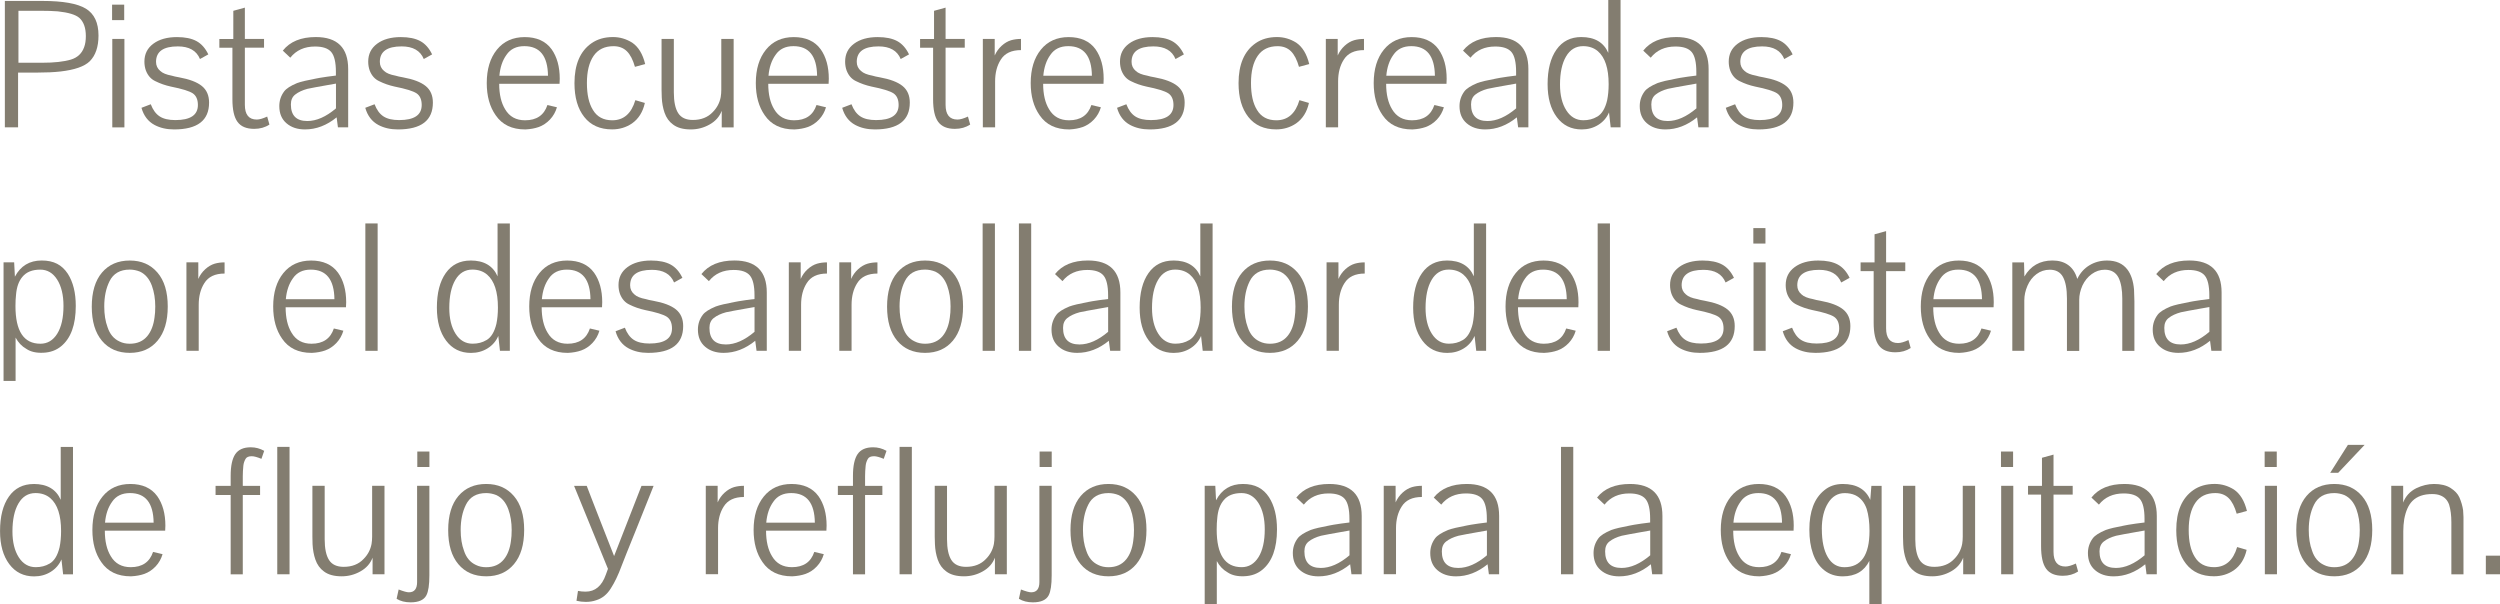<?xml version="1.0" encoding="UTF-8"?>
<svg id="Ebene_2" data-name="Ebene 2" xmlns="http://www.w3.org/2000/svg" viewBox="0 0 612.69 148.13">
  <defs>
    <style>
      .cls-1 {
        fill: #837d70;
      }
    </style>
  </defs>
  <g id="Ebene_1-2" data-name="Ebene 1">
    <g>
      <path class="cls-1" d="M1.19,31.21V.23h9.17c5.05,0,8.61.63,10.68,1.89,2.07,1.26,3.1,3.46,3.1,6.59,0,2.77-.72,4.87-2.14,6.3-1.31,1.28-3.7,2.11-7.17,2.51-1.61.18-3.53.27-5.75.27h-4.65v13.42H1.19ZM4.52,2.65v12.73h5.75c3.01,0,5.39-.26,7.12-.78,1.61-.49,2.69-1.51,3.24-3.06.27-.73.41-1.63.41-2.69,0-2.01-.53-3.5-1.6-4.47-.91-.79-2.68-1.32-5.29-1.6-1.16-.09-2.6-.14-4.34-.14h-5.29Z"/>
      <path class="cls-1" d="M27.47,4.93V1.14h2.97v3.79h-2.97ZM27.52,31.21V9.54h2.97v21.68h-2.97Z"/>
      <path class="cls-1" d="M49.01,14.47c-.85-2.07-2.66-3.1-5.43-3.1-3.56,0-5.34,1.26-5.34,3.79,0,.91.35,1.66,1.05,2.24.55.52,1.48.9,2.78,1.14.49.15,1.1.29,1.82.41,2.53.46,4.38,1.16,5.57,2.12,1.19.96,1.78,2.32,1.78,4.08,0,4.38-2.86,6.57-8.58,6.57-1.83,0-3.42-.37-4.79-1.1-1.58-.85-2.65-2.25-3.2-4.2l2.28-.87c.52,1.37,1.24,2.36,2.17,2.97s2.21.91,3.86.91c3.68,0,5.52-1.23,5.52-3.7,0-1.34-.43-2.3-1.28-2.87-.85-.55-2.63-1.1-5.34-1.64-1.37-.3-2.63-.74-3.79-1.32-1.07-.49-1.84-1.35-2.33-2.6-.24-.67-.37-1.4-.37-2.19,0-1.86.73-3.32,2.19-4.4,1.46-1.08,3.39-1.62,5.8-1.62,1.98,0,3.57.33,4.77.98,1.2.65,2.17,1.74,2.9,3.26l-2.05,1.14Z"/>
      <path class="cls-1" d="M66.03,30.53c-1.06.7-2.31,1.05-3.74,1.05-1.89,0-3.25-.57-4.08-1.71-.84-1.14-1.25-2.99-1.25-5.54v-12.64h-3.2v-2.14h3.42V2.65l2.83-.78v7.67h4.7v2.14h-4.7v14.01c0,2.4.97,3.61,2.92,3.61.64,0,1.49-.24,2.55-.73l.55,1.96Z"/>
      <path class="cls-1" d="M82.51,28.75c-2.43,1.98-5.02,2.97-7.76,2.97-1.86,0-3.37-.5-4.54-1.51-1.17-1-1.76-2.4-1.76-4.2,0-1.34.39-2.54,1.19-3.61.52-.7,1.58-1.38,3.19-2.05.91-.33,2.45-.7,4.61-1.1.37-.09,1.29-.24,2.78-.46l2.1-.27v-.91c0-2.34-.38-3.96-1.14-4.86s-2.08-1.35-3.97-1.35c-2.59,0-4.61.91-6.07,2.74,0-.03-.61-.61-1.83-1.73,1.76-2.22,4.46-3.33,8.08-3.33,5.29,0,7.94,2.62,7.94,7.85v14.28h-2.51l-.32-2.46ZM82.33,20.49l-2.1.37c-2.28.4-3.91.7-4.88.91-1.25.34-2.25.81-3.01,1.41-.7.55-1.05,1.35-1.05,2.42,0,2.71,1.34,4.06,4.02,4.06,2.25,0,4.59-1.03,7.03-3.1v-6.07Z"/>
      <path class="cls-1" d="M103.86,14.47c-.85-2.07-2.66-3.1-5.43-3.1-3.56,0-5.34,1.26-5.34,3.79,0,.91.35,1.66,1.05,2.24.55.52,1.48.9,2.78,1.14.49.15,1.1.29,1.82.41,2.53.46,4.38,1.16,5.57,2.12,1.19.96,1.78,2.32,1.78,4.08,0,4.38-2.86,6.57-8.58,6.57-1.83,0-3.42-.37-4.79-1.1-1.58-.85-2.65-2.25-3.2-4.2l2.28-.87c.52,1.37,1.24,2.36,2.17,2.97s2.21.91,3.86.91c3.68,0,5.52-1.23,5.52-3.7,0-1.34-.43-2.3-1.28-2.87-.85-.55-2.63-1.1-5.34-1.64-1.37-.3-2.63-.74-3.79-1.32-1.07-.49-1.84-1.35-2.33-2.6-.24-.67-.37-1.4-.37-2.19,0-1.86.73-3.32,2.19-4.4,1.46-1.08,3.39-1.62,5.8-1.62,1.98,0,3.57.33,4.77.98,1.2.65,2.17,1.74,2.9,3.26l-2.05,1.14Z"/>
      <path class="cls-1" d="M135.17,12.05c1.34,1.89,2.01,4.31,2.01,7.26,0,.58-.02.99-.05,1.23h-14.79c0,2.59.49,4.67,1.46,6.25,1.06,1.8,2.69,2.69,4.88,2.69,2.83,0,4.65-1.25,5.48-3.74l2.33.55c-.34,1.16-.91,2.16-1.71,3.01-.81.85-1.73,1.46-2.76,1.83-.94.33-2.02.53-3.24.59h-.09c-3.22,0-5.63-1.16-7.21-3.47-1.46-2.07-2.19-4.7-2.19-7.89,0-3.41.83-6.14,2.49-8.19,1.66-2.05,3.93-3.08,6.82-3.08s5.14.99,6.57,2.97ZM134.3,18.57c-.06-4.84-1.99-7.26-5.8-7.26-1.95,0-3.41.71-4.38,2.14-.97,1.34-1.55,3.04-1.73,5.11h11.91Z"/>
      <path class="cls-1" d="M144.98,10.59c1.43-1,3.18-1.51,5.25-1.51,1.67,0,3.24.46,4.7,1.37,1.52,1.03,2.59,2.78,3.19,5.25l-2.51.68c-.49-1.73-1.15-3.01-1.99-3.83-.84-.82-1.92-1.23-3.26-1.23-2.16,0-3.79.79-4.88,2.37s-1.64,3.8-1.64,6.66.49,4.99,1.46,6.57c1,1.7,2.59,2.56,4.75,2.56,2.8,0,4.68-1.64,5.66-4.93l2.33.68c-.49,2.22-1.54,3.89-3.15,5.02-1.43.97-3.06,1.46-4.88,1.46-2.95,0-5.23-1.01-6.82-3.04-1.6-2.02-2.4-4.78-2.4-8.28,0-4.59,1.4-7.87,4.2-9.81Z"/>
      <path class="cls-1" d="M176.79,9.54h3.01v21.68h-2.92v-4.06c-.55,1.43-1.54,2.55-2.97,3.35-1.43.81-2.97,1.21-4.61,1.21-1.86,0-3.3-.4-4.34-1.19-.97-.7-1.67-1.67-2.1-2.92-.4-1.16-.62-2.4-.68-3.74-.03-.37-.05-.99-.05-1.87v-12.46h3.01v13.1c0,2.28.36,3.98,1.07,5.09s1.91,1.67,3.58,1.67c2.04,0,3.67-.64,4.88-1.92,1.03-1.03,1.69-2.27,1.96-3.7.09-.58.14-1.17.14-1.78v-12.46Z"/>
      <path class="cls-1" d="M201.11,12.05c1.34,1.89,2.01,4.31,2.01,7.26,0,.58-.02.99-.05,1.23h-14.79c0,2.59.49,4.67,1.46,6.25,1.06,1.8,2.69,2.69,4.88,2.69,2.83,0,4.66-1.25,5.48-3.74l2.33.55c-.33,1.16-.91,2.16-1.71,3.01s-1.73,1.46-2.76,1.83c-.94.33-2.02.53-3.24.59h-.09c-3.22,0-5.63-1.16-7.21-3.47-1.46-2.07-2.19-4.7-2.19-7.89,0-3.41.83-6.14,2.49-8.19,1.66-2.05,3.93-3.08,6.82-3.08s5.14.99,6.57,2.97ZM200.25,18.57c-.06-4.84-1.99-7.26-5.8-7.26-1.95,0-3.41.71-4.38,2.14-.97,1.34-1.55,3.04-1.73,5.11h11.91Z"/>
      <path class="cls-1" d="M220.74,14.47c-.85-2.07-2.66-3.1-5.43-3.1-3.56,0-5.34,1.26-5.34,3.79,0,.91.35,1.66,1.05,2.24.55.52,1.48.9,2.78,1.14.49.15,1.1.29,1.82.41,2.53.46,4.38,1.16,5.57,2.12,1.19.96,1.78,2.32,1.78,4.08,0,4.38-2.86,6.57-8.58,6.57-1.83,0-3.42-.37-4.79-1.1-1.58-.85-2.65-2.25-3.2-4.2l2.28-.87c.52,1.37,1.24,2.36,2.17,2.97s2.21.91,3.86.91c3.68,0,5.52-1.23,5.52-3.7,0-1.34-.43-2.3-1.28-2.87-.85-.55-2.63-1.1-5.34-1.64-1.37-.3-2.63-.74-3.79-1.32-1.07-.49-1.84-1.35-2.33-2.6-.24-.67-.37-1.4-.37-2.19,0-1.86.73-3.32,2.19-4.4,1.46-1.08,3.39-1.62,5.8-1.62,1.98,0,3.57.33,4.77.98,1.2.65,2.17,1.74,2.9,3.26l-2.05,1.14Z"/>
      <path class="cls-1" d="M237.76,30.53c-1.07.7-2.31,1.05-3.74,1.05-1.89,0-3.25-.57-4.09-1.71-.84-1.14-1.25-2.99-1.25-5.54v-12.64h-3.19v-2.14h3.42V2.65l2.83-.78v7.67h4.7v2.14h-4.7v14.01c0,2.4.97,3.61,2.92,3.61.64,0,1.49-.24,2.56-.73l.55,1.96Z"/>
      <path class="cls-1" d="M243.78,9.54v4.06c.4-.91.96-1.7,1.69-2.37s1.51-1.13,2.33-1.37c.73-.21,1.54-.32,2.42-.32v2.74c-2.34,0-4,.79-4.97,2.37-.91,1.43-1.37,3.19-1.37,5.29v11.27h-3.01V9.54h2.92Z"/>
      <path class="cls-1" d="M268.47,12.05c1.34,1.89,2.01,4.31,2.01,7.26,0,.58-.02.99-.04,1.23h-14.79c0,2.59.49,4.67,1.46,6.25,1.06,1.8,2.69,2.69,4.88,2.69,2.83,0,4.65-1.25,5.48-3.74l2.33.55c-.34,1.16-.91,2.16-1.71,3.01-.81.85-1.73,1.46-2.76,1.83-.94.33-2.02.53-3.24.59h-.09c-3.22,0-5.63-1.16-7.21-3.47-1.46-2.07-2.19-4.7-2.19-7.89,0-3.41.83-6.14,2.49-8.19,1.66-2.05,3.93-3.08,6.82-3.08s5.14.99,6.57,2.97ZM267.6,18.57c-.06-4.84-1.99-7.26-5.8-7.26-1.95,0-3.41.71-4.38,2.14-.97,1.34-1.55,3.04-1.73,5.11h11.91Z"/>
      <path class="cls-1" d="M288.09,14.47c-.85-2.07-2.66-3.1-5.43-3.1-3.56,0-5.34,1.26-5.34,3.79,0,.91.35,1.66,1.05,2.24.55.52,1.47.9,2.78,1.14.49.15,1.1.29,1.83.41,2.53.46,4.38,1.16,5.57,2.12,1.19.96,1.78,2.32,1.78,4.08,0,4.38-2.86,6.57-8.58,6.57-1.83,0-3.42-.37-4.79-1.1-1.58-.85-2.65-2.25-3.2-4.2l2.28-.87c.52,1.37,1.24,2.36,2.17,2.97s2.21.91,3.86.91c3.68,0,5.52-1.23,5.52-3.7,0-1.34-.43-2.3-1.28-2.87-.85-.55-2.63-1.1-5.34-1.64-1.37-.3-2.63-.74-3.79-1.32-1.06-.49-1.84-1.35-2.33-2.6-.24-.67-.37-1.4-.37-2.19,0-1.86.73-3.32,2.19-4.4,1.46-1.08,3.39-1.62,5.8-1.62,1.98,0,3.57.33,4.77.98,1.2.65,2.17,1.74,2.9,3.26l-2.05,1.14Z"/>
      <path class="cls-1" d="M307.72,10.59c1.43-1,3.18-1.51,5.25-1.51,1.67,0,3.24.46,4.7,1.37,1.52,1.03,2.59,2.78,3.19,5.25l-2.51.68c-.49-1.73-1.15-3.01-1.98-3.83-.84-.82-1.92-1.23-3.26-1.23-2.16,0-3.79.79-4.88,2.37s-1.64,3.8-1.64,6.66.49,4.99,1.46,6.57c1,1.7,2.59,2.56,4.75,2.56,2.8,0,4.69-1.64,5.66-4.93l2.33.68c-.49,2.22-1.54,3.89-3.15,5.02-1.43.97-3.06,1.46-4.88,1.46-2.95,0-5.22-1.01-6.82-3.04-1.6-2.02-2.4-4.78-2.4-8.28,0-4.59,1.4-7.87,4.2-9.81Z"/>
      <path class="cls-1" d="M327.84,9.54v4.06c.4-.91.96-1.7,1.69-2.37s1.51-1.13,2.33-1.37c.73-.21,1.54-.32,2.42-.32v2.74c-2.34,0-4,.79-4.97,2.37-.91,1.43-1.37,3.19-1.37,5.29v11.27h-3.01V9.54h2.92Z"/>
      <path class="cls-1" d="M352.53,12.05c1.34,1.89,2.01,4.31,2.01,7.26,0,.58-.02.99-.04,1.23h-14.79c0,2.59.49,4.67,1.46,6.25,1.06,1.8,2.69,2.69,4.88,2.69,2.83,0,4.65-1.25,5.48-3.74l2.33.55c-.34,1.16-.91,2.16-1.71,3.01-.81.85-1.73,1.46-2.76,1.83-.94.33-2.02.53-3.24.59h-.09c-3.22,0-5.63-1.16-7.21-3.47-1.46-2.07-2.19-4.7-2.19-7.89,0-3.41.83-6.14,2.49-8.19,1.66-2.05,3.93-3.08,6.82-3.08s5.14.99,6.57,2.97ZM351.66,18.57c-.06-4.84-1.99-7.26-5.8-7.26-1.95,0-3.41.71-4.38,2.14-.97,1.34-1.55,3.04-1.73,5.11h11.91Z"/>
      <path class="cls-1" d="M371.75,28.75c-2.43,1.98-5.02,2.97-7.76,2.97-1.86,0-3.37-.5-4.54-1.51-1.17-1-1.76-2.4-1.76-4.2,0-1.34.4-2.54,1.19-3.61.52-.7,1.58-1.38,3.19-2.05.91-.33,2.45-.7,4.61-1.1.37-.09,1.29-.24,2.78-.46l2.1-.27v-.91c0-2.34-.38-3.96-1.14-4.86-.76-.9-2.08-1.35-3.97-1.35-2.59,0-4.61.91-6.07,2.74,0-.03-.61-.61-1.83-1.73,1.76-2.22,4.46-3.33,8.08-3.33,5.29,0,7.94,2.62,7.94,7.85v14.28h-2.51l-.32-2.46ZM371.56,20.49l-2.1.37c-2.28.4-3.91.7-4.88.91-1.25.34-2.25.81-3.01,1.41-.7.55-1.05,1.35-1.05,2.42,0,2.71,1.34,4.06,4.02,4.06,2.25,0,4.59-1.03,7.03-3.1v-6.07Z"/>
      <path class="cls-1" d="M387.53,9.08c3.29,0,5.49,1.29,6.62,3.88V0h3.01v31.21h-2.42l-.41-3.65c-.55,1.28-1.42,2.29-2.62,3.04-1.2.75-2.56,1.12-4.08,1.12-2.56,0-4.59-1-6.09-3.01-1.51-2.01-2.26-4.7-2.26-8.08,0-3.59.72-6.41,2.17-8.47,1.44-2.05,3.48-3.08,6.09-3.08ZM391.41,28.61c1.16-.67,1.98-2.01,2.46-4.02.24-1.16.37-2.48.37-3.97,0-3.86-.88-6.56-2.65-8.08-.97-.82-2.18-1.23-3.61-1.23-1.79,0-3.19.84-4.18,2.53-.99,1.69-1.48,3.98-1.48,6.87,0,2.62.52,4.73,1.55,6.34,1.03,1.61,2.42,2.42,4.15,2.42,1.31,0,2.43-.29,3.38-.87Z"/>
      <path class="cls-1" d="M415.92,28.75c-2.43,1.98-5.02,2.97-7.76,2.97-1.86,0-3.37-.5-4.54-1.51-1.17-1-1.76-2.4-1.76-4.2,0-1.34.4-2.54,1.19-3.61.52-.7,1.58-1.38,3.19-2.05.91-.33,2.45-.7,4.61-1.1.37-.09,1.29-.24,2.78-.46l2.1-.27v-.91c0-2.34-.38-3.96-1.14-4.86-.76-.9-2.08-1.35-3.97-1.35-2.59,0-4.61.91-6.07,2.74,0-.03-.61-.61-1.83-1.73,1.76-2.22,4.46-3.33,8.08-3.33,5.29,0,7.94,2.62,7.94,7.85v14.28h-2.51l-.32-2.46ZM415.74,20.49l-2.1.37c-2.28.4-3.91.7-4.88.91-1.25.34-2.25.81-3.01,1.41-.7.55-1.05,1.35-1.05,2.42,0,2.71,1.34,4.06,4.02,4.06,2.25,0,4.59-1.03,7.03-3.1v-6.07Z"/>
      <path class="cls-1" d="M437.28,14.47c-.85-2.07-2.66-3.1-5.43-3.1-3.56,0-5.34,1.26-5.34,3.79,0,.91.35,1.66,1.05,2.24.55.52,1.47.9,2.78,1.14.49.15,1.1.29,1.83.41,2.53.46,4.38,1.16,5.57,2.12,1.19.96,1.78,2.32,1.78,4.08,0,4.38-2.86,6.57-8.58,6.57-1.83,0-3.42-.37-4.79-1.1-1.58-.85-2.65-2.25-3.2-4.2l2.28-.87c.52,1.37,1.24,2.36,2.17,2.97s2.21.91,3.86.91c3.68,0,5.52-1.23,5.52-3.7,0-1.34-.43-2.3-1.28-2.87-.85-.55-2.63-1.1-5.34-1.64-1.37-.3-2.63-.74-3.79-1.32-1.06-.49-1.84-1.35-2.33-2.6-.24-.67-.37-1.4-.37-2.19,0-1.86.73-3.32,2.19-4.4,1.46-1.08,3.39-1.62,5.8-1.62,1.98,0,3.57.33,4.77.98,1.2.65,2.17,1.74,2.9,3.26l-2.05,1.14Z"/>
      <path class="cls-1" d="M3.65,67.81c1.4-2.65,3.59-3.97,6.57-3.97s4.96,1.08,6.39,3.24c1.31,2.04,1.96,4.67,1.96,7.9,0,4.62-1.2,7.93-3.61,9.9-1.19.97-2.64,1.5-4.36,1.57-1.72.08-3.1-.24-4.13-.94-1.13-.64-2.01-1.57-2.65-2.78v10.63H.87v-29.07h2.6l.18,3.51ZM9.86,66.08c-1.95,0-3.41.59-4.38,1.78-.88,1.04-1.4,2.5-1.55,4.38-.09.76-.14,1.69-.14,2.78,0,6.15,2.04,9.22,6.11,9.22,1.73,0,3.11-.82,4.13-2.46,1.02-1.64,1.53-3.91,1.53-6.8,0-2.68-.52-4.83-1.55-6.46-1.04-1.63-2.42-2.44-4.15-2.44Z"/>
      <path class="cls-1" d="M38.58,66.79c1.69,1.96,2.53,4.74,2.53,8.33s-.83,6.38-2.49,8.37c-1.66,1.99-3.93,2.99-6.82,2.99s-5.16-.99-6.82-2.97-2.49-4.76-2.49-8.35.84-6.41,2.51-8.37c1.67-1.96,3.94-2.94,6.8-2.94s5.09.98,6.78,2.94ZM26.83,68.95c-.85,1.7-1.28,3.76-1.28,6.16,0,1.95.27,3.65.82,5.11.55,1.67,1.52,2.83,2.92,3.47.73.37,1.57.55,2.51.55,1.86,0,3.3-.64,4.34-1.92.91-1.12,1.49-2.63,1.73-4.52.12-.73.18-1.63.18-2.69,0-1.86-.27-3.54-.82-5.07-.61-1.67-1.58-2.83-2.92-3.47-.82-.33-1.66-.5-2.51-.5-2.37,0-4.03.96-4.97,2.87Z"/>
      <path class="cls-1" d="M48.6,64.3v4.06c.39-.91.96-1.7,1.69-2.37.73-.67,1.51-1.12,2.33-1.37.73-.21,1.54-.32,2.42-.32v2.74c-2.34,0-4,.79-4.97,2.37-.91,1.43-1.37,3.19-1.37,5.29v11.27h-3.01v-21.68h2.92Z"/>
      <path class="cls-1" d="M82.83,66.81c1.34,1.89,2.01,4.31,2.01,7.26,0,.58-.02.99-.05,1.23h-14.79c0,2.59.49,4.67,1.46,6.25,1.06,1.8,2.69,2.69,4.88,2.69,2.83,0,4.65-1.25,5.48-3.74l2.33.55c-.34,1.16-.91,2.16-1.71,3.01-.81.85-1.73,1.46-2.76,1.83-.94.33-2.02.53-3.24.59h-.09c-3.22,0-5.63-1.16-7.21-3.47-1.46-2.07-2.19-4.7-2.19-7.89,0-3.41.83-6.14,2.49-8.19,1.66-2.05,3.93-3.08,6.82-3.08s5.14.99,6.57,2.97ZM81.96,73.34c-.06-4.84-1.99-7.26-5.8-7.26-1.95,0-3.41.71-4.38,2.14-.97,1.34-1.55,3.04-1.73,5.11h11.91Z"/>
      <path class="cls-1" d="M89.54,85.98v-31.22h3.01v31.22h-3.01Z"/>
      <path class="cls-1" d="M115.32,63.84c3.29,0,5.49,1.29,6.62,3.88v-12.96h3.01v31.22h-2.42l-.41-3.65c-.55,1.28-1.42,2.29-2.62,3.04-1.2.75-2.56,1.12-4.08,1.12-2.56,0-4.59-1-6.09-3.01-1.51-2.01-2.26-4.7-2.26-8.08,0-3.59.72-6.41,2.17-8.47,1.45-2.05,3.48-3.08,6.09-3.08ZM119.2,83.37c1.16-.67,1.98-2.01,2.46-4.02.24-1.16.37-2.48.37-3.97,0-3.86-.88-6.56-2.65-8.08-.97-.82-2.18-1.23-3.61-1.23-1.79,0-3.19.84-4.18,2.53-.99,1.69-1.48,3.98-1.48,6.87,0,2.62.52,4.73,1.55,6.34,1.03,1.61,2.42,2.42,4.15,2.42,1.31,0,2.43-.29,3.38-.87Z"/>
      <path class="cls-1" d="M145.58,66.81c1.34,1.89,2.01,4.31,2.01,7.26,0,.58-.02.99-.05,1.23h-14.79c0,2.59.49,4.67,1.46,6.25,1.06,1.8,2.69,2.69,4.88,2.69,2.83,0,4.66-1.25,5.48-3.74l2.33.55c-.33,1.16-.91,2.16-1.71,3.01s-1.73,1.46-2.76,1.83c-.94.33-2.02.53-3.24.59h-.09c-3.22,0-5.63-1.16-7.21-3.47-1.46-2.07-2.19-4.7-2.19-7.89,0-3.41.83-6.14,2.49-8.19,1.66-2.05,3.93-3.08,6.82-3.08s5.14.99,6.57,2.97ZM144.71,73.34c-.06-4.84-1.99-7.26-5.8-7.26-1.95,0-3.41.71-4.38,2.14-.97,1.34-1.55,3.04-1.73,5.11h11.91Z"/>
      <path class="cls-1" d="M165.2,69.23c-.85-2.07-2.66-3.1-5.43-3.1-3.56,0-5.34,1.26-5.34,3.79,0,.91.35,1.66,1.05,2.24.55.52,1.48.9,2.78,1.14.49.15,1.1.29,1.82.41,2.53.46,4.38,1.16,5.57,2.12,1.19.96,1.78,2.32,1.78,4.08,0,4.38-2.86,6.57-8.58,6.57-1.83,0-3.42-.37-4.79-1.1-1.58-.85-2.65-2.25-3.2-4.2l2.28-.87c.52,1.37,1.24,2.36,2.17,2.97s2.21.91,3.86.91c3.68,0,5.52-1.23,5.52-3.7,0-1.34-.43-2.3-1.28-2.87-.85-.55-2.63-1.1-5.34-1.64-1.37-.3-2.63-.74-3.79-1.32-1.07-.49-1.84-1.35-2.33-2.6-.24-.67-.37-1.4-.37-2.19,0-1.86.73-3.32,2.19-4.4s3.39-1.62,5.8-1.62c1.98,0,3.57.33,4.77.98,1.2.65,2.17,1.74,2.9,3.26l-2.05,1.14Z"/>
      <path class="cls-1" d="M185.1,83.51c-2.43,1.98-5.02,2.97-7.76,2.97-1.86,0-3.37-.5-4.54-1.51-1.17-1-1.76-2.4-1.76-4.2,0-1.34.39-2.54,1.19-3.61.52-.7,1.58-1.38,3.19-2.05.91-.33,2.45-.7,4.61-1.1.37-.09,1.29-.24,2.78-.46l2.1-.27v-.91c0-2.34-.38-3.96-1.14-4.86s-2.08-1.35-3.97-1.35c-2.59,0-4.61.91-6.07,2.74,0-.03-.61-.61-1.83-1.73,1.76-2.22,4.46-3.33,8.08-3.33,5.29,0,7.94,2.62,7.94,7.85v14.28h-2.51l-.32-2.46ZM184.91,75.25l-2.1.37c-2.28.4-3.91.7-4.88.91-1.25.34-2.25.81-3.01,1.41-.7.55-1.05,1.35-1.05,2.42,0,2.71,1.34,4.06,4.02,4.06,2.25,0,4.59-1.03,7.03-3.1v-6.07Z"/>
      <path class="cls-1" d="M196.23,64.3v4.06c.4-.91.96-1.7,1.69-2.37.73-.67,1.51-1.12,2.33-1.37.73-.21,1.54-.32,2.42-.32v2.74c-2.34,0-4,.79-4.97,2.37-.91,1.43-1.37,3.19-1.37,5.29v11.27h-3.01v-21.68h2.92Z"/>
      <path class="cls-1" d="M208.6,64.3v4.06c.39-.91.96-1.7,1.69-2.37.73-.67,1.51-1.12,2.33-1.37.73-.21,1.54-.32,2.42-.32v2.74c-2.34,0-4,.79-4.97,2.37-.91,1.43-1.37,3.19-1.37,5.29v11.27h-3.01v-21.68h2.92Z"/>
      <path class="cls-1" d="M233.49,66.79c1.69,1.96,2.53,4.74,2.53,8.33s-.83,6.38-2.49,8.37c-1.66,1.99-3.93,2.99-6.82,2.99s-5.17-.99-6.82-2.97c-1.66-1.98-2.49-4.76-2.49-8.35s.84-6.41,2.51-8.37c1.67-1.96,3.94-2.94,6.8-2.94s5.09.98,6.78,2.94ZM221.74,68.95c-.85,1.7-1.28,3.76-1.28,6.16,0,1.95.27,3.65.82,5.11.55,1.67,1.52,2.83,2.92,3.47.73.37,1.57.55,2.51.55,1.86,0,3.3-.64,4.34-1.92.91-1.12,1.49-2.63,1.73-4.52.12-.73.18-1.63.18-2.69,0-1.86-.27-3.54-.82-5.07-.61-1.67-1.58-2.83-2.92-3.47-.82-.33-1.66-.5-2.51-.5-2.37,0-4.03.96-4.97,2.87Z"/>
      <path class="cls-1" d="M240.82,85.98v-31.22h3.01v31.22h-3.01Z"/>
      <path class="cls-1" d="M249.71,85.98v-31.22h3.01v31.22h-3.01Z"/>
      <path class="cls-1" d="M271.76,83.51c-2.43,1.98-5.02,2.97-7.76,2.97-1.86,0-3.37-.5-4.54-1.51-1.17-1-1.76-2.4-1.76-4.2,0-1.34.4-2.54,1.19-3.61.52-.7,1.58-1.38,3.19-2.05.91-.33,2.45-.7,4.61-1.1.37-.09,1.29-.24,2.78-.46l2.1-.27v-.91c0-2.34-.38-3.96-1.14-4.86-.76-.9-2.08-1.35-3.97-1.35-2.59,0-4.61.91-6.07,2.74,0-.03-.61-.61-1.83-1.73,1.76-2.22,4.46-3.33,8.08-3.33,5.29,0,7.94,2.62,7.94,7.85v14.28h-2.51l-.32-2.46ZM271.57,75.25l-2.1.37c-2.28.4-3.91.7-4.88.91-1.25.34-2.25.81-3.01,1.41-.7.55-1.05,1.35-1.05,2.42,0,2.71,1.34,4.06,4.02,4.06,2.25,0,4.59-1.03,7.03-3.1v-6.07Z"/>
      <path class="cls-1" d="M287.55,63.84c3.29,0,5.49,1.29,6.62,3.88v-12.96h3.01v31.22h-2.42l-.41-3.65c-.55,1.28-1.42,2.29-2.62,3.04-1.2.75-2.56,1.12-4.08,1.12-2.56,0-4.59-1-6.09-3.01-1.51-2.01-2.26-4.7-2.26-8.08,0-3.59.72-6.41,2.17-8.47,1.44-2.05,3.48-3.08,6.09-3.08ZM291.42,83.37c1.16-.67,1.98-2.01,2.46-4.02.24-1.16.37-2.48.37-3.97,0-3.86-.88-6.56-2.65-8.08-.97-.82-2.18-1.23-3.61-1.23-1.79,0-3.19.84-4.18,2.53-.99,1.69-1.48,3.98-1.48,6.87,0,2.62.52,4.73,1.55,6.34,1.03,1.61,2.42,2.42,4.15,2.42,1.31,0,2.43-.29,3.38-.87Z"/>
      <path class="cls-1" d="M318.01,66.79c1.69,1.96,2.53,4.74,2.53,8.33s-.83,6.38-2.49,8.37c-1.66,1.99-3.93,2.99-6.82,2.99s-5.16-.99-6.82-2.97-2.49-4.76-2.49-8.35.84-6.41,2.51-8.37c1.67-1.96,3.94-2.94,6.8-2.94s5.09.98,6.78,2.94ZM306.26,68.95c-.85,1.7-1.28,3.76-1.28,6.16,0,1.95.27,3.65.82,5.11.55,1.67,1.52,2.83,2.92,3.47.73.37,1.57.55,2.51.55,1.86,0,3.3-.64,4.34-1.92.91-1.12,1.49-2.63,1.73-4.52.12-.73.18-1.63.18-2.69,0-1.86-.27-3.54-.82-5.07-.61-1.67-1.58-2.83-2.92-3.47-.82-.33-1.66-.5-2.51-.5-2.37,0-4.03.96-4.97,2.87Z"/>
      <path class="cls-1" d="M328.02,64.3v4.06c.4-.91.96-1.7,1.69-2.37.73-.67,1.51-1.12,2.33-1.37.73-.21,1.54-.32,2.42-.32v2.74c-2.34,0-4,.79-4.97,2.37-.91,1.43-1.37,3.19-1.37,5.29v11.27h-3.01v-21.68h2.92Z"/>
      <path class="cls-1" d="M354.58,63.84c3.29,0,5.49,1.29,6.62,3.88v-12.96h3.01v31.22h-2.42l-.41-3.65c-.55,1.28-1.42,2.29-2.62,3.04-1.2.75-2.56,1.12-4.08,1.12-2.56,0-4.59-1-6.09-3.01-1.51-2.01-2.26-4.7-2.26-8.08,0-3.59.72-6.41,2.17-8.47,1.44-2.05,3.48-3.08,6.09-3.08ZM358.46,83.37c1.16-.67,1.98-2.01,2.46-4.02.24-1.16.37-2.48.37-3.97,0-3.86-.88-6.56-2.65-8.08-.97-.82-2.18-1.23-3.61-1.23-1.79,0-3.19.84-4.18,2.53-.99,1.69-1.48,3.98-1.48,6.87,0,2.62.52,4.73,1.55,6.34,1.03,1.61,2.42,2.42,4.15,2.42,1.31,0,2.43-.29,3.38-.87Z"/>
      <path class="cls-1" d="M384.84,66.81c1.34,1.89,2.01,4.31,2.01,7.26,0,.58-.02.99-.04,1.23h-14.79c0,2.59.49,4.67,1.46,6.25,1.06,1.8,2.69,2.69,4.88,2.69,2.83,0,4.65-1.25,5.48-3.74l2.33.55c-.34,1.16-.91,2.16-1.71,3.01-.81.85-1.73,1.46-2.76,1.83-.94.33-2.02.53-3.24.59h-.09c-3.22,0-5.63-1.16-7.21-3.47-1.46-2.07-2.19-4.7-2.19-7.89,0-3.41.83-6.14,2.49-8.19,1.66-2.05,3.93-3.08,6.82-3.08s5.14.99,6.57,2.97ZM383.97,73.34c-.06-4.84-1.99-7.26-5.8-7.26-1.95,0-3.41.71-4.38,2.14-.97,1.34-1.55,3.04-1.73,5.11h11.91Z"/>
      <path class="cls-1" d="M391.55,85.98v-31.22h3.01v31.22h-3.01Z"/>
      <path class="cls-1" d="M422.9,69.23c-.85-2.07-2.66-3.1-5.43-3.1-3.56,0-5.34,1.26-5.34,3.79,0,.91.35,1.66,1.05,2.24.55.52,1.47.9,2.78,1.14.49.15,1.1.29,1.83.41,2.53.46,4.38,1.16,5.57,2.12,1.19.96,1.78,2.32,1.78,4.08,0,4.38-2.86,6.57-8.58,6.57-1.83,0-3.42-.37-4.79-1.1-1.58-.85-2.65-2.25-3.2-4.2l2.28-.87c.52,1.37,1.24,2.36,2.17,2.97s2.21.91,3.86.91c3.68,0,5.52-1.23,5.52-3.7,0-1.34-.43-2.3-1.28-2.87-.85-.55-2.63-1.1-5.34-1.64-1.37-.3-2.63-.74-3.79-1.32-1.06-.49-1.84-1.35-2.33-2.6-.24-.67-.37-1.4-.37-2.19,0-1.86.73-3.32,2.19-4.4s3.39-1.62,5.8-1.62c1.98,0,3.57.33,4.77.98,1.2.65,2.17,1.74,2.9,3.26l-2.05,1.14Z"/>
      <path class="cls-1" d="M429.7,59.69v-3.79h2.97v3.79h-2.97ZM429.75,85.98v-21.68h2.97v21.68h-2.97Z"/>
      <path class="cls-1" d="M451.24,69.23c-.85-2.07-2.66-3.1-5.43-3.1-3.56,0-5.34,1.26-5.34,3.79,0,.91.35,1.66,1.05,2.24.55.52,1.47.9,2.78,1.14.49.15,1.1.29,1.83.41,2.53.46,4.38,1.16,5.57,2.12,1.19.96,1.78,2.32,1.78,4.08,0,4.38-2.86,6.57-8.58,6.57-1.83,0-3.42-.37-4.79-1.1-1.58-.85-2.65-2.25-3.2-4.2l2.28-.87c.52,1.37,1.24,2.36,2.17,2.97s2.21.91,3.86.91c3.68,0,5.52-1.23,5.52-3.7,0-1.34-.43-2.3-1.28-2.87-.85-.55-2.63-1.1-5.34-1.64-1.37-.3-2.63-.74-3.79-1.32-1.06-.49-1.84-1.35-2.33-2.6-.24-.67-.37-1.4-.37-2.19,0-1.86.73-3.32,2.19-4.4s3.39-1.62,5.8-1.62c1.98,0,3.57.33,4.77.98,1.2.65,2.17,1.74,2.9,3.26l-2.05,1.14Z"/>
      <path class="cls-1" d="M468.26,85.29c-1.07.7-2.31,1.05-3.74,1.05-1.89,0-3.25-.57-4.08-1.71-.84-1.14-1.25-2.99-1.25-5.54v-12.64h-3.2v-2.14h3.42v-6.89l2.83-.78v7.67h4.7v2.14h-4.7v14.01c0,2.4.97,3.61,2.92,3.61.64,0,1.49-.24,2.56-.73l.55,1.96Z"/>
      <path class="cls-1" d="M486.61,66.81c1.34,1.89,2.01,4.31,2.01,7.26,0,.58-.02.99-.04,1.23h-14.79c0,2.59.49,4.67,1.46,6.25,1.06,1.8,2.69,2.69,4.88,2.69,2.83,0,4.65-1.25,5.48-3.74l2.33.55c-.34,1.16-.91,2.16-1.71,3.01-.81.85-1.73,1.46-2.76,1.83-.94.33-2.02.53-3.24.59h-.09c-3.22,0-5.63-1.16-7.21-3.47-1.46-2.07-2.19-4.7-2.19-7.89,0-3.41.83-6.14,2.49-8.19,1.66-2.05,3.93-3.08,6.82-3.08s5.14.99,6.57,2.97ZM485.74,73.34c-.06-4.84-1.99-7.26-5.8-7.26-1.95,0-3.41.71-4.38,2.14-.97,1.34-1.55,3.04-1.73,5.11h11.91Z"/>
      <path class="cls-1" d="M496.14,85.98h-2.97v-21.68h2.87l.09,3.47c1.52-2.62,3.82-3.93,6.89-3.93s5.22,1.51,6.07,4.52c.7-1.46,1.7-2.58,2.99-3.35,1.29-.78,2.73-1.16,4.31-1.16,2.19,0,3.85.73,4.97,2.19.91,1.19,1.46,2.83,1.64,4.93.06,1.16.09,2.1.09,2.83v12.19h-2.97v-12.82c0-2.16-.3-3.86-.91-5.11-.67-1.31-1.79-1.96-3.38-1.96-1.16,0-2.22.36-3.2,1.07s-1.73,1.65-2.28,2.81c-.52,1.19-.78,2.34-.78,3.47v12.55h-3.01v-12.82c0-2.37-.33-4.14-.98-5.32-.65-1.17-1.73-1.76-3.22-1.76-1.22,0-2.3.36-3.26,1.07-.96.71-1.7,1.67-2.21,2.85-.52,1.19-.78,2.39-.78,3.61v12.37Z"/>
      <path class="cls-1" d="M541.64,83.51c-2.43,1.98-5.02,2.97-7.76,2.97-1.86,0-3.37-.5-4.54-1.51-1.17-1-1.76-2.4-1.76-4.2,0-1.34.4-2.54,1.19-3.61.52-.7,1.58-1.38,3.19-2.05.91-.33,2.45-.7,4.61-1.1.37-.09,1.29-.24,2.78-.46l2.1-.27v-.91c0-2.34-.38-3.96-1.14-4.86-.76-.9-2.08-1.35-3.97-1.35-2.59,0-4.61.91-6.07,2.74,0-.03-.61-.61-1.83-1.73,1.76-2.22,4.46-3.33,8.08-3.33,5.29,0,7.94,2.62,7.94,7.85v14.28h-2.51l-.32-2.46ZM541.46,75.25l-2.1.37c-2.28.4-3.91.7-4.88.91-1.25.34-2.25.81-3.01,1.41-.7.55-1.05,1.35-1.05,2.42,0,2.71,1.34,4.06,4.02,4.06,2.25,0,4.59-1.03,7.03-3.1v-6.07Z"/>
      <path class="cls-1" d="M8.26,118.61c3.28,0,5.49,1.29,6.62,3.88v-12.96h3.01v31.22h-2.42l-.41-3.65c-.55,1.28-1.42,2.29-2.62,3.04-1.2.75-2.56,1.12-4.08,1.12-2.56,0-4.59-1-6.09-3.01s-2.26-4.7-2.26-8.08c0-3.59.72-6.41,2.17-8.47,1.44-2.05,3.48-3.08,6.09-3.08ZM12.14,138.14c1.16-.67,1.98-2.01,2.46-4.02.24-1.16.37-2.48.37-3.97,0-3.86-.88-6.56-2.65-8.08-.97-.82-2.18-1.23-3.61-1.23-1.8,0-3.19.84-4.18,2.53-.99,1.69-1.48,3.98-1.48,6.87,0,2.62.52,4.73,1.55,6.34,1.03,1.61,2.42,2.42,4.15,2.42,1.31,0,2.43-.29,3.38-.87Z"/>
      <path class="cls-1" d="M38.52,121.57c1.34,1.89,2.01,4.31,2.01,7.26,0,.58-.02.99-.05,1.23h-14.79c0,2.59.49,4.67,1.46,6.25,1.06,1.8,2.69,2.69,4.88,2.69,2.83,0,4.65-1.25,5.48-3.74l2.33.55c-.34,1.16-.91,2.16-1.71,3.01-.81.85-1.73,1.46-2.76,1.83-.94.33-2.02.53-3.24.59h-.09c-3.22,0-5.63-1.16-7.21-3.47-1.46-2.07-2.19-4.7-2.19-7.89,0-3.41.83-6.14,2.49-8.19,1.66-2.05,3.93-3.08,6.82-3.08s5.14.99,6.57,2.97ZM37.65,128.1c-.06-4.84-1.99-7.26-5.8-7.26-1.95,0-3.41.71-4.38,2.14-.97,1.34-1.55,3.04-1.73,5.11h11.91Z"/>
      <path class="cls-1" d="M60.19,112.45c-.3.52-.49,1.08-.55,1.69-.09.91-.14,1.77-.14,2.56v2.37h4.24v2.24h-4.24v19.44h-2.97v-19.44h-3.7v-2.24h3.7v-2.46c0-2.43.38-4.2,1.14-5.32.76-1.11,2.02-1.67,3.79-1.67,1.16,0,2.25.29,3.29.87l-.68,1.96c-1.04-.43-1.83-.64-2.37-.64-.76,0-1.26.21-1.51.64Z"/>
      <path class="cls-1" d="M67.95,140.74v-31.22h3.01v31.22h-3.01Z"/>
      <path class="cls-1" d="M91.22,119.06h3.01v21.68h-2.92v-4.06c-.55,1.43-1.54,2.55-2.97,3.35-1.43.81-2.97,1.21-4.61,1.21-1.86,0-3.3-.4-4.34-1.19-.97-.7-1.67-1.67-2.1-2.92-.4-1.16-.62-2.4-.69-3.74-.03-.37-.04-.99-.04-1.87v-12.46h3.01v13.1c0,2.28.36,3.98,1.07,5.09.71,1.11,1.91,1.67,3.58,1.67,2.04,0,3.67-.64,4.88-1.92,1.03-1.03,1.69-2.27,1.96-3.7.09-.58.14-1.17.14-1.78v-12.46Z"/>
      <path class="cls-1" d="M102.22,119.06h3.01v21.95c0,2.31-.24,3.94-.73,4.88-.61,1.16-1.9,1.73-3.88,1.73-1.34,0-2.48-.29-3.42-.87l.5-2.28c1.19.46,2.02.69,2.51.69,1.34,0,2.01-.84,2.01-2.51v-23.59ZM102.27,114.45v-3.79h2.97v3.79h-2.97Z"/>
      <path class="cls-1" d="M125.93,121.55c1.69,1.96,2.53,4.74,2.53,8.33s-.83,6.38-2.49,8.37c-1.66,1.99-3.93,2.99-6.82,2.99s-5.16-.99-6.82-2.97-2.49-4.76-2.49-8.35.84-6.41,2.51-8.37c1.67-1.96,3.94-2.94,6.8-2.94s5.09.98,6.78,2.94ZM114.18,123.72c-.85,1.7-1.28,3.76-1.28,6.16,0,1.95.27,3.65.82,5.11.55,1.67,1.52,2.83,2.92,3.47.73.37,1.57.55,2.51.55,1.86,0,3.3-.64,4.34-1.92.91-1.12,1.49-2.63,1.73-4.52.12-.73.18-1.63.18-2.69,0-1.86-.27-3.54-.82-5.07-.61-1.67-1.58-2.83-2.92-3.47-.82-.33-1.66-.5-2.51-.5-2.37,0-4.03.96-4.97,2.87Z"/>
      <path class="cls-1" d="M149,139.42l-8.31-20.35h3.1c.27.7.67,1.73,1.19,3.1.09.21.49,1.23,1.19,3.06.7,1.83,1.28,3.3,1.73,4.43.46,1.16,1,2.53,1.62,4.13.62,1.6.95,2.43.98,2.49,2.62-6.69,4.85-12.43,6.71-17.2h2.97c-.49,1.28-1.89,4.78-4.2,10.5-2.01,4.96-3.23,8-3.65,9.13-.82,2.22-1.7,4.06-2.65,5.52-.91,1.46-2.1,2.42-3.56,2.87-.76.27-1.61.41-2.56.41-.76,0-1.52-.09-2.28-.27l.37-2.42c.58.12,1.2.18,1.87.18,2.34,0,4-1.4,4.97-4.2l.5-1.37Z"/>
      <path class="cls-1" d="M175.88,119.06v4.06c.4-.91.96-1.7,1.69-2.37.73-.67,1.51-1.12,2.33-1.37.73-.21,1.54-.32,2.42-.32v2.74c-2.34,0-4,.79-4.97,2.37-.91,1.43-1.37,3.19-1.37,5.29v11.27h-3.01v-21.68h2.92Z"/>
      <path class="cls-1" d="M200.57,121.57c1.34,1.89,2.01,4.31,2.01,7.26,0,.58-.02.99-.05,1.23h-14.79c0,2.59.49,4.67,1.46,6.25,1.06,1.8,2.69,2.69,4.88,2.69,2.83,0,4.66-1.25,5.48-3.74l2.33.55c-.33,1.16-.91,2.16-1.71,3.01s-1.73,1.46-2.76,1.83c-.94.33-2.02.53-3.24.59h-.09c-3.22,0-5.63-1.16-7.21-3.47-1.46-2.07-2.19-4.7-2.19-7.89,0-3.41.83-6.14,2.49-8.19,1.66-2.05,3.93-3.08,6.82-3.08s5.14.99,6.57,2.97ZM199.7,128.1c-.06-4.84-1.99-7.26-5.8-7.26-1.95,0-3.41.71-4.38,2.14-.97,1.34-1.55,3.04-1.73,5.11h11.91Z"/>
      <path class="cls-1" d="M212.7,112.45c-.3.52-.49,1.08-.55,1.69-.09.91-.14,1.77-.14,2.56v2.37h4.24v2.24h-4.24v19.44h-2.97v-19.44h-3.7v-2.24h3.7v-2.46c0-2.43.38-4.2,1.14-5.32.76-1.11,2.02-1.67,3.79-1.67,1.16,0,2.25.29,3.29.87l-.68,1.96c-1.04-.43-1.83-.64-2.37-.64-.76,0-1.26.21-1.51.64Z"/>
      <path class="cls-1" d="M220.46,140.74v-31.22h3.01v31.22h-3.01Z"/>
      <path class="cls-1" d="M243.74,119.06h3.01v21.68h-2.92v-4.06c-.55,1.43-1.54,2.55-2.97,3.35-1.43.81-2.97,1.21-4.61,1.21-1.86,0-3.3-.4-4.34-1.19-.97-.7-1.67-1.67-2.1-2.92-.4-1.16-.62-2.4-.68-3.74-.03-.37-.05-.99-.05-1.87v-12.46h3.01v13.1c0,2.28.36,3.98,1.07,5.09.71,1.11,1.91,1.67,3.58,1.67,2.04,0,3.67-.64,4.88-1.92,1.03-1.03,1.69-2.27,1.96-3.7.09-.58.14-1.17.14-1.78v-12.46Z"/>
      <path class="cls-1" d="M254.73,119.06h3.01v21.95c0,2.31-.24,3.94-.73,4.88-.61,1.16-1.9,1.73-3.88,1.73-1.34,0-2.48-.29-3.42-.87l.5-2.28c1.19.46,2.02.69,2.51.69,1.34,0,2.01-.84,2.01-2.51v-23.59ZM254.78,114.45v-3.79h2.97v3.79h-2.97Z"/>
      <path class="cls-1" d="M278.44,121.55c1.69,1.96,2.53,4.74,2.53,8.33s-.83,6.38-2.49,8.37c-1.66,1.99-3.93,2.99-6.82,2.99s-5.16-.99-6.82-2.97-2.49-4.76-2.49-8.35.84-6.41,2.51-8.37c1.67-1.96,3.94-2.94,6.8-2.94s5.09.98,6.78,2.94ZM266.69,123.72c-.85,1.7-1.28,3.76-1.28,6.16,0,1.95.27,3.65.82,5.11.55,1.67,1.52,2.83,2.92,3.47.73.37,1.57.55,2.51.55,1.86,0,3.3-.64,4.34-1.92.91-1.12,1.49-2.63,1.73-4.52.12-.73.18-1.63.18-2.69,0-1.86-.27-3.54-.82-5.07-.61-1.67-1.58-2.83-2.92-3.47-.82-.33-1.66-.5-2.51-.5-2.37,0-4.03.96-4.97,2.87Z"/>
      <path class="cls-1" d="M298.04,122.58c1.4-2.65,3.59-3.97,6.57-3.97s4.96,1.08,6.39,3.24c1.31,2.04,1.96,4.67,1.96,7.9,0,4.62-1.2,7.93-3.61,9.9-1.19.97-2.64,1.5-4.36,1.57-1.72.08-3.1-.24-4.13-.94-1.13-.64-2.01-1.57-2.65-2.78v10.63h-2.97v-29.07h2.6l.18,3.51ZM304.25,120.84c-1.95,0-3.41.59-4.38,1.78-.88,1.04-1.4,2.5-1.55,4.38-.09.76-.14,1.69-.14,2.78,0,6.15,2.04,9.22,6.12,9.22,1.73,0,3.11-.82,4.13-2.46s1.53-3.91,1.53-6.8c0-2.68-.52-4.83-1.55-6.46-1.04-1.63-2.42-2.44-4.15-2.44Z"/>
      <path class="cls-1" d="M330.9,138.28c-2.43,1.98-5.02,2.97-7.76,2.97-1.86,0-3.37-.5-4.54-1.51-1.17-1-1.76-2.4-1.76-4.2,0-1.34.4-2.54,1.19-3.61.52-.7,1.58-1.38,3.19-2.05.91-.33,2.45-.7,4.61-1.1.37-.09,1.29-.24,2.78-.46l2.1-.27v-.91c0-2.34-.38-3.96-1.14-4.86-.76-.9-2.08-1.35-3.97-1.35-2.59,0-4.61.91-6.07,2.74,0-.03-.61-.61-1.83-1.73,1.76-2.22,4.46-3.33,8.08-3.33,5.29,0,7.94,2.62,7.94,7.85v14.28h-2.51l-.32-2.46ZM330.72,130.02l-2.1.37c-2.28.4-3.91.7-4.88.91-1.25.34-2.25.81-3.01,1.41-.7.55-1.05,1.35-1.05,2.42,0,2.71,1.34,4.06,4.02,4.06,2.25,0,4.59-1.03,7.03-3.1v-6.07Z"/>
      <path class="cls-1" d="M342.03,119.06v4.06c.4-.91.96-1.7,1.69-2.37.73-.67,1.51-1.12,2.33-1.37.73-.21,1.54-.32,2.42-.32v2.74c-2.34,0-4,.79-4.97,2.37-.91,1.43-1.37,3.19-1.37,5.29v11.27h-3.01v-21.68h2.92Z"/>
      <path class="cls-1" d="M364.58,138.28c-2.43,1.98-5.02,2.97-7.76,2.97-1.86,0-3.37-.5-4.54-1.51-1.17-1-1.76-2.4-1.76-4.2,0-1.34.4-2.54,1.19-3.61.52-.7,1.58-1.38,3.19-2.05.91-.33,2.45-.7,4.61-1.1.37-.09,1.29-.24,2.78-.46l2.1-.27v-.91c0-2.34-.38-3.96-1.14-4.86-.76-.9-2.08-1.35-3.97-1.35-2.59,0-4.61.91-6.07,2.74,0-.03-.61-.61-1.83-1.73,1.76-2.22,4.46-3.33,8.08-3.33,5.29,0,7.94,2.62,7.94,7.85v14.28h-2.51l-.32-2.46ZM364.4,130.02l-2.1.37c-2.28.4-3.91.7-4.88.91-1.25.34-2.25.81-3.01,1.41-.7.55-1.05,1.35-1.05,2.42,0,2.71,1.34,4.06,4.02,4.06,2.25,0,4.59-1.03,7.03-3.1v-6.07Z"/>
      <path class="cls-1" d="M382.56,140.74v-31.22h3.01v31.22h-3.01Z"/>
      <path class="cls-1" d="M404.6,138.28c-2.43,1.98-5.02,2.97-7.76,2.97-1.86,0-3.37-.5-4.54-1.51-1.17-1-1.76-2.4-1.76-4.2,0-1.34.4-2.54,1.19-3.61.52-.7,1.58-1.38,3.19-2.05.91-.33,2.45-.7,4.61-1.1.37-.09,1.29-.24,2.78-.46l2.1-.27v-.91c0-2.34-.38-3.96-1.14-4.86-.76-.9-2.08-1.35-3.97-1.35-2.59,0-4.61.91-6.07,2.74,0-.03-.61-.61-1.83-1.73,1.76-2.22,4.46-3.33,8.08-3.33,5.29,0,7.94,2.62,7.94,7.85v14.28h-2.51l-.32-2.46ZM404.42,130.02l-2.1.37c-2.28.4-3.91.7-4.88.91-1.25.34-2.25.81-3.01,1.41-.7.55-1.05,1.35-1.05,2.42,0,2.71,1.34,4.06,4.02,4.06,2.25,0,4.59-1.03,7.03-3.1v-6.07Z"/>
      <path class="cls-1" d="M437.59,121.57c1.34,1.89,2.01,4.31,2.01,7.26,0,.58-.02.99-.04,1.23h-14.79c0,2.59.49,4.67,1.46,6.25,1.06,1.8,2.69,2.69,4.88,2.69,2.83,0,4.65-1.25,5.48-3.74l2.33.55c-.34,1.16-.91,2.16-1.71,3.01-.81.85-1.73,1.46-2.76,1.83-.94.33-2.02.53-3.24.59h-.09c-3.22,0-5.63-1.16-7.21-3.47-1.46-2.07-2.19-4.7-2.19-7.89,0-3.41.83-6.14,2.49-8.19,1.66-2.05,3.93-3.08,6.82-3.08s5.14.99,6.57,2.97ZM436.73,128.1c-.06-4.84-1.99-7.26-5.8-7.26-1.95,0-3.41.71-4.38,2.14-.97,1.34-1.55,3.04-1.73,5.11h11.91Z"/>
      <path class="cls-1" d="M458.36,122.49l.27-3.42h2.51v29.07h-3.01v-10.68c-1.25,2.53-3.42,3.79-6.53,3.79-1.76,0-3.28-.5-4.54-1.51-1.26-1-2.18-2.37-2.76-4.11-.58-1.64-.87-3.59-.87-5.84,0-4.47,1.22-7.68,3.65-9.63,1.22-1.03,2.74-1.55,4.56-1.55,3.35,0,5.58,1.29,6.71,3.88ZM446.49,129.7c0,2.92.49,5.2,1.46,6.85s2.33,2.46,4.06,2.46c4.11,0,6.16-2.97,6.16-8.9,0-2.1-.23-3.89-.69-5.38-.55-1.61-1.49-2.74-2.83-3.38-.76-.33-1.61-.5-2.56-.5-1.7,0-3.07.81-4.08,2.44-1.02,1.63-1.53,3.77-1.53,6.41Z"/>
      <path class="cls-1" d="M481.04,119.06h3.01v21.68h-2.92v-4.06c-.55,1.43-1.54,2.55-2.97,3.35-1.43.81-2.97,1.21-4.61,1.21-1.86,0-3.3-.4-4.34-1.19-.97-.7-1.67-1.67-2.1-2.92-.4-1.16-.62-2.4-.68-3.74-.03-.37-.05-.99-.05-1.87v-12.46h3.01v13.1c0,2.28.36,3.98,1.07,5.09.71,1.11,1.91,1.67,3.58,1.67,2.04,0,3.67-.64,4.88-1.92,1.03-1.03,1.69-2.27,1.96-3.7.09-.58.14-1.17.14-1.78v-12.46Z"/>
      <path class="cls-1" d="M490.39,114.45v-3.79h2.97v3.79h-2.97ZM490.44,140.74v-21.68h2.97v21.68h-2.97Z"/>
      <path class="cls-1" d="M509.29,140.06c-1.07.7-2.31,1.05-3.74,1.05-1.89,0-3.25-.57-4.08-1.71-.84-1.14-1.25-2.99-1.25-5.54v-12.64h-3.2v-2.14h3.42v-6.89l2.83-.78v7.67h4.7v2.14h-4.7v14.01c0,2.4.97,3.61,2.92,3.61.64,0,1.49-.24,2.56-.73l.55,1.96Z"/>
      <path class="cls-1" d="M525.76,138.28c-2.43,1.98-5.02,2.97-7.76,2.97-1.86,0-3.37-.5-4.54-1.51-1.17-1-1.76-2.4-1.76-4.2,0-1.34.4-2.54,1.19-3.61.52-.7,1.58-1.38,3.19-2.05.91-.33,2.45-.7,4.61-1.1.37-.09,1.29-.24,2.78-.46l2.1-.27v-.91c0-2.34-.38-3.96-1.14-4.86-.76-.9-2.08-1.35-3.97-1.35-2.59,0-4.61.91-6.07,2.74,0-.03-.61-.61-1.83-1.73,1.76-2.22,4.46-3.33,8.08-3.33,5.29,0,7.94,2.62,7.94,7.85v14.28h-2.51l-.32-2.46ZM525.58,130.02l-2.1.37c-2.28.4-3.91.7-4.88.91-1.25.34-2.25.81-3.01,1.41-.7.55-1.05,1.35-1.05,2.42,0,2.71,1.34,4.06,4.02,4.06,2.25,0,4.59-1.03,7.03-3.1v-6.07Z"/>
      <path class="cls-1" d="M537.53,120.11c1.43-1,3.18-1.51,5.25-1.51,1.67,0,3.24.46,4.7,1.37,1.52,1.03,2.59,2.78,3.19,5.25l-2.51.68c-.49-1.73-1.15-3.01-1.98-3.83-.84-.82-1.92-1.23-3.26-1.23-2.16,0-3.79.79-4.88,2.37s-1.64,3.8-1.64,6.66.49,4.99,1.46,6.57c1,1.7,2.59,2.56,4.75,2.56,2.8,0,4.69-1.64,5.66-4.93l2.33.68c-.49,2.22-1.54,3.89-3.15,5.02-1.43.97-3.06,1.46-4.88,1.46-2.95,0-5.22-1.01-6.82-3.04-1.6-2.02-2.4-4.78-2.4-8.28,0-4.59,1.4-7.87,4.2-9.81Z"/>
      <path class="cls-1" d="M555.01,114.45v-3.79h2.97v3.79h-2.97ZM555.06,140.74v-21.68h2.97v21.68h-2.97Z"/>
      <path class="cls-1" d="M578.85,121.55c1.69,1.96,2.53,4.74,2.53,8.33s-.83,6.38-2.49,8.37c-1.66,1.99-3.93,2.99-6.82,2.99s-5.16-.99-6.82-2.97-2.49-4.76-2.49-8.35.84-6.41,2.51-8.37c1.67-1.96,3.94-2.94,6.8-2.94s5.09.98,6.78,2.94ZM567.1,123.72c-.85,1.7-1.28,3.76-1.28,6.16,0,1.95.27,3.65.82,5.11.55,1.67,1.52,2.83,2.92,3.47.73.37,1.57.55,2.51.55,1.86,0,3.3-.64,4.34-1.92.91-1.12,1.49-2.63,1.73-4.52.12-.73.18-1.63.18-2.69,0-1.86-.27-3.54-.82-5.07-.61-1.67-1.58-2.83-2.92-3.47-.82-.33-1.66-.5-2.51-.5-2.37,0-4.03.96-4.97,2.87ZM575.41,109.02h4.11l-6.48,6.85h-1.96l4.34-6.85Z"/>
      <path class="cls-1" d="M586.04,140.74v-21.68h2.92v4.11c.58-1.55,1.64-2.72,3.19-3.51,1.46-.7,2.92-1.05,4.38-1.05,1.64,0,2.98.32,4.02.96,1.06.67,1.79,1.45,2.19,2.33.46,1.07.76,2.12.91,3.15.06.85.09,1.4.09,1.64v14.06h-2.97v-12.73c0-1.7-.18-3.15-.55-4.34-.4-1.12-1.13-1.89-2.19-2.28-.52-.21-1.17-.32-1.96-.32-2.1,0-3.71.56-4.84,1.69-.97.97-1.64,2.46-2.01,4.47-.15.97-.23,1.95-.23,2.92v10.59h-2.97Z"/>
      <path class="cls-1" d="M609.22,136.18h3.47v4.56h-3.47v-4.56Z"/>
    </g>
  </g>
</svg>